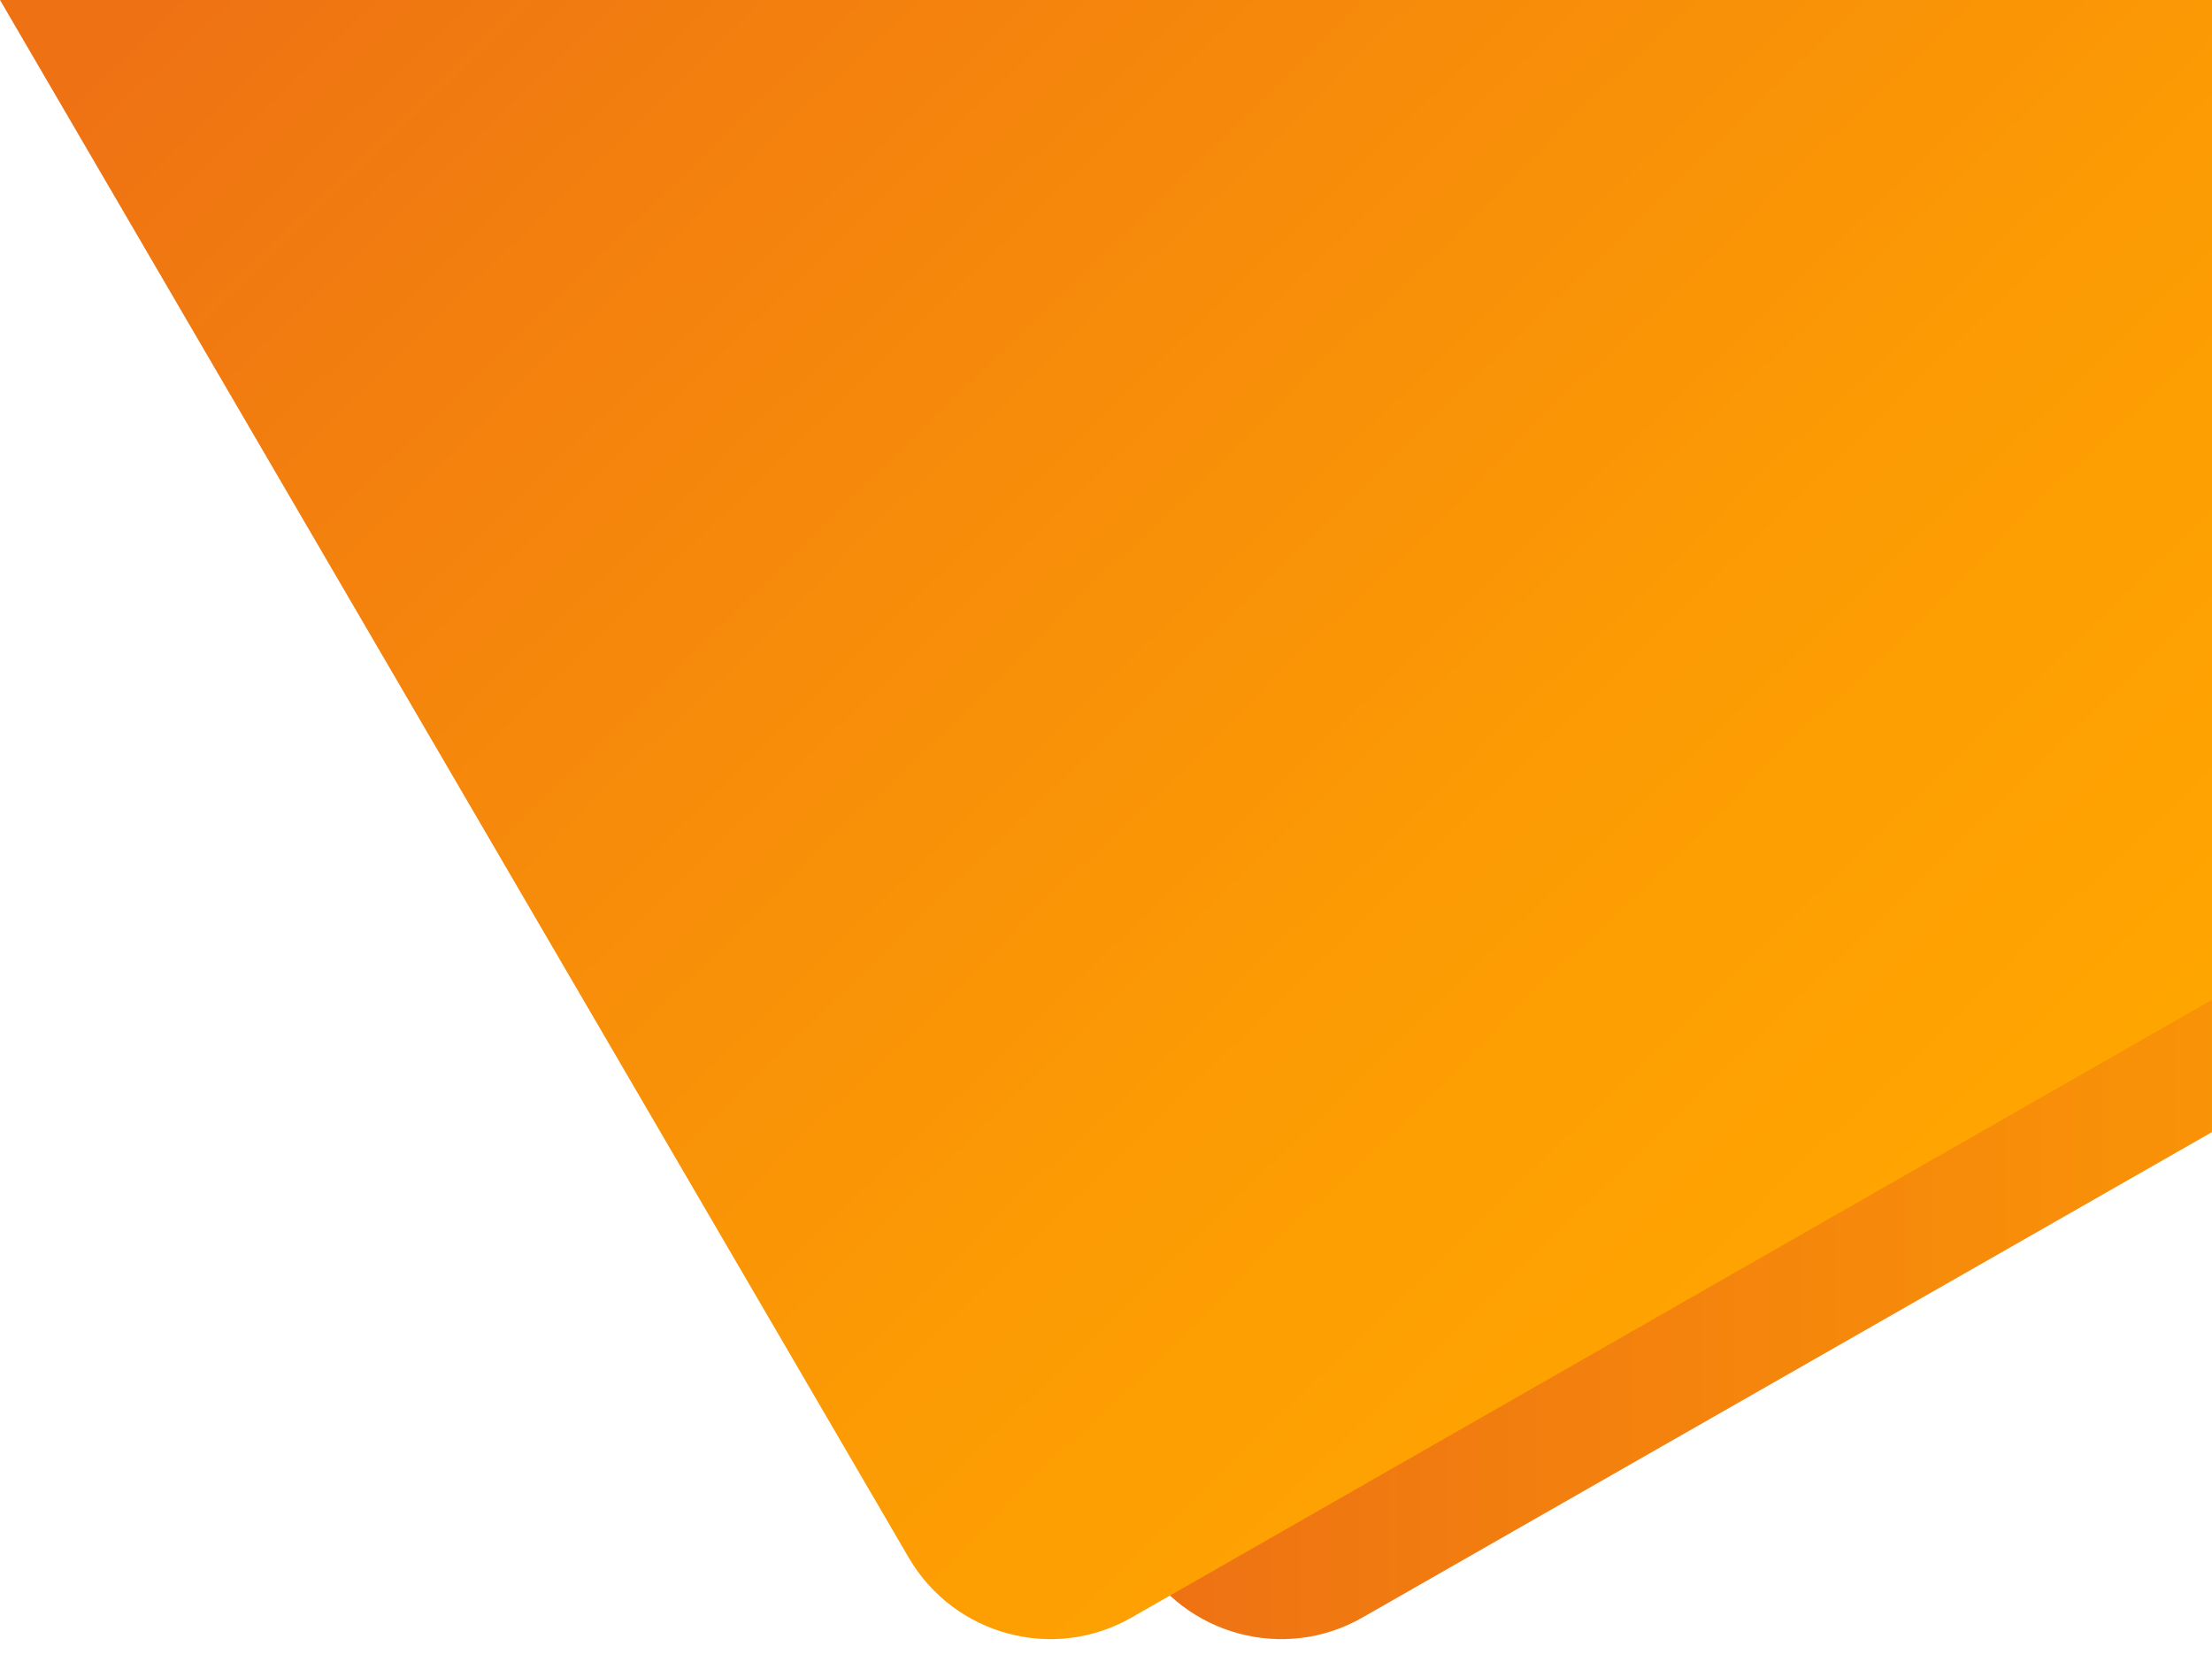 <?xml version="1.0" encoding="utf-8"?>
<!-- Generator: Adobe Illustrator 22.0.1, SVG Export Plug-In . SVG Version: 6.00 Build 0)  -->
<svg version="1.1" id="Layer_1" xmlns="http://www.w3.org/2000/svg" xmlns:xlink="http://www.w3.org/1999/xlink" x="0px" y="0px"
	 viewBox="0 0 453.2 340.4" style="enable-background:new 0 0 453.2 340.4;" xml:space="preserve">
<style type="text/css">
	.st0{fill:url(#SVGID_1_);}
	.st1{fill:url(#SVGID_2_);}
</style>
<linearGradient id="SVGID_1_" gradientUnits="userSpaceOnUse" x1="219.3" y1="167.88" x2="625.2" y2="167.88">
	<stop  offset="3.443287e-02" style="stop-color:#EE7114"/>
	<stop  offset="0.258" style="stop-color:#F3800E"/>
	<stop  offset="0.721" style="stop-color:#FC9B04"/>
	<stop  offset="0.995" style="stop-color:#FFA500"/>
</linearGradient>
<path class="st0" d="M47.3,0l186.2,319.1c9.3,15.9,29.7,21.4,45.7,12.2c0,0,109-62.3,174-99.4V0H47.3z"/>
<linearGradient id="SVGID_2_" gradientUnits="userSpaceOnUse" x1="84.361" y1="423.964" x2="406.789" y2="92.108" gradientTransform="matrix(1 0 0 -1 0 342)">
	<stop  offset="3.443287e-02" style="stop-color:#EE7114"/>
	<stop  offset="0.258" style="stop-color:#F3800E"/>
	<stop  offset="0.721" style="stop-color:#FC9B04"/>
	<stop  offset="0.995" style="stop-color:#FFA500"/>
</linearGradient>
<path class="st1" d="M0,0l186.2,319.1c9.3,15.9,29.7,21.4,45.7,12.2l221.3-126.5V0H0z"/>
</svg>
